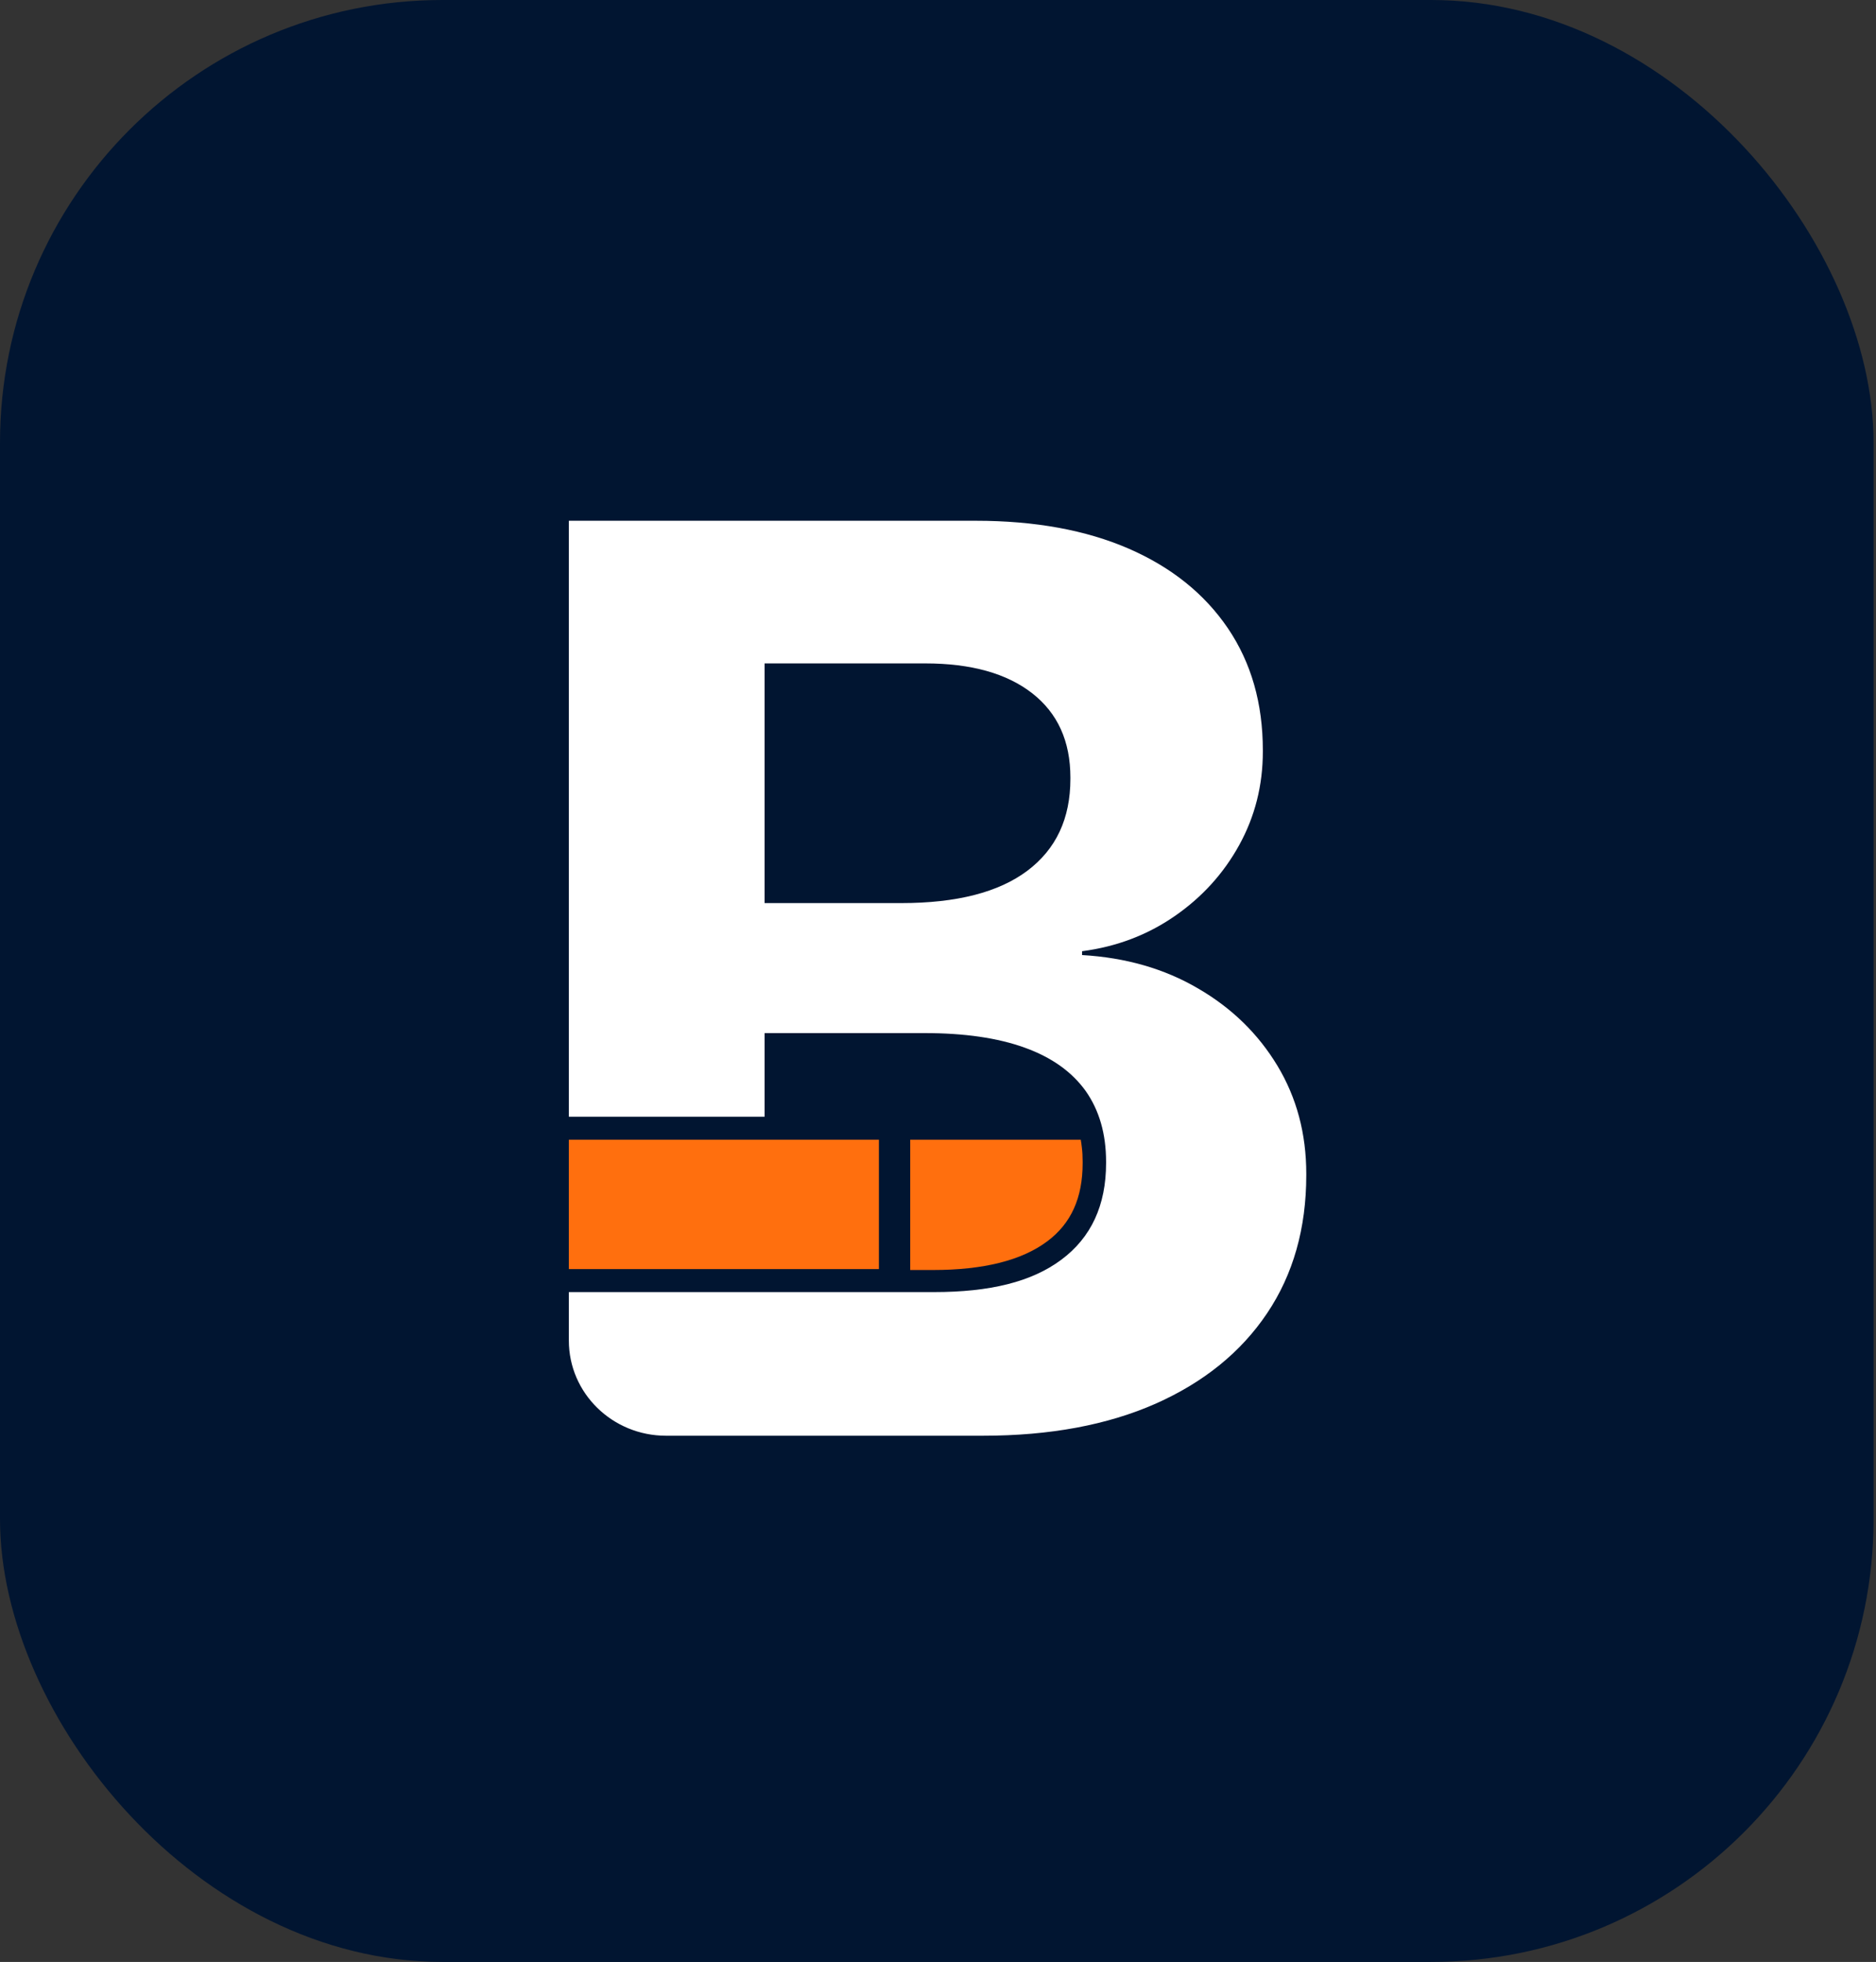 <svg width="155" height="162" viewBox="0 0 155 162" fill="none" xmlns="http://www.w3.org/2000/svg">
<rect x="0" y="0" width="155" height="162" fill="#333333" stroke="none"/>
<rect width="154.8" height="162" rx="36.557" fill="#011531"/>
<path d="M105.544 88C103.95 85.361 101.773 83.234 98.98 81.614C96.201 79.987 93.007 79.07 89.405 78.861V78.544C92.255 78.171 94.808 77.203 97.056 75.645C99.304 74.095 101.086 72.139 102.388 69.778C103.684 67.424 104.339 64.854 104.339 62.057V61.956C104.339 58.076 103.38 54.721 101.449 51.873C99.518 49.032 96.791 46.842 93.26 45.304C89.728 43.772 85.511 43 80.626 43H47V92.209H63.171V85.304H76.388C79.673 85.304 82.44 85.703 84.662 86.506C86.897 87.31 88.569 88.506 89.703 90.088C90.823 91.677 91.387 93.626 91.387 95.93V96.038C91.387 99.525 90.156 102.183 87.688 104.019C85.226 105.854 81.779 106.69 77.172 106.69H47V110.696C47 115.038 50.596 118.551 55.027 118.551H81.215C86.742 118.551 91.497 117.664 95.482 115.905C99.46 114.139 102.531 111.652 104.688 108.443C106.846 105.234 107.928 101.424 107.928 97.032V96.924C107.928 93.608 107.131 90.633 105.544 88ZM88.439 64.31C88.439 67.595 87.254 70.12 84.876 71.905C82.504 73.683 79.032 74.57 74.464 74.57H63.171V54.779H76.447C80.23 54.779 83.172 55.601 85.278 57.24C87.383 58.88 88.439 61.203 88.439 64.203V64.31Z" fill="white"/>
<path d="M89.38 94.702C89.36 94.5 89.328 94.303 89.296 94.107H75.204V104.867H77.096C81.249 104.867 84.417 104.076 86.516 102.506C88.492 101.038 89.451 98.924 89.451 96.037V95.93C89.451 95.506 89.432 95.094 89.38 94.702ZM72.612 94.107V104.791H72.619V94.107H72.612Z" fill="#FF6F0E"/>
<path d="M72.612 94.107H47V104.791H72.612V94.107Z" fill="#FF6F0E"/>
</svg>
